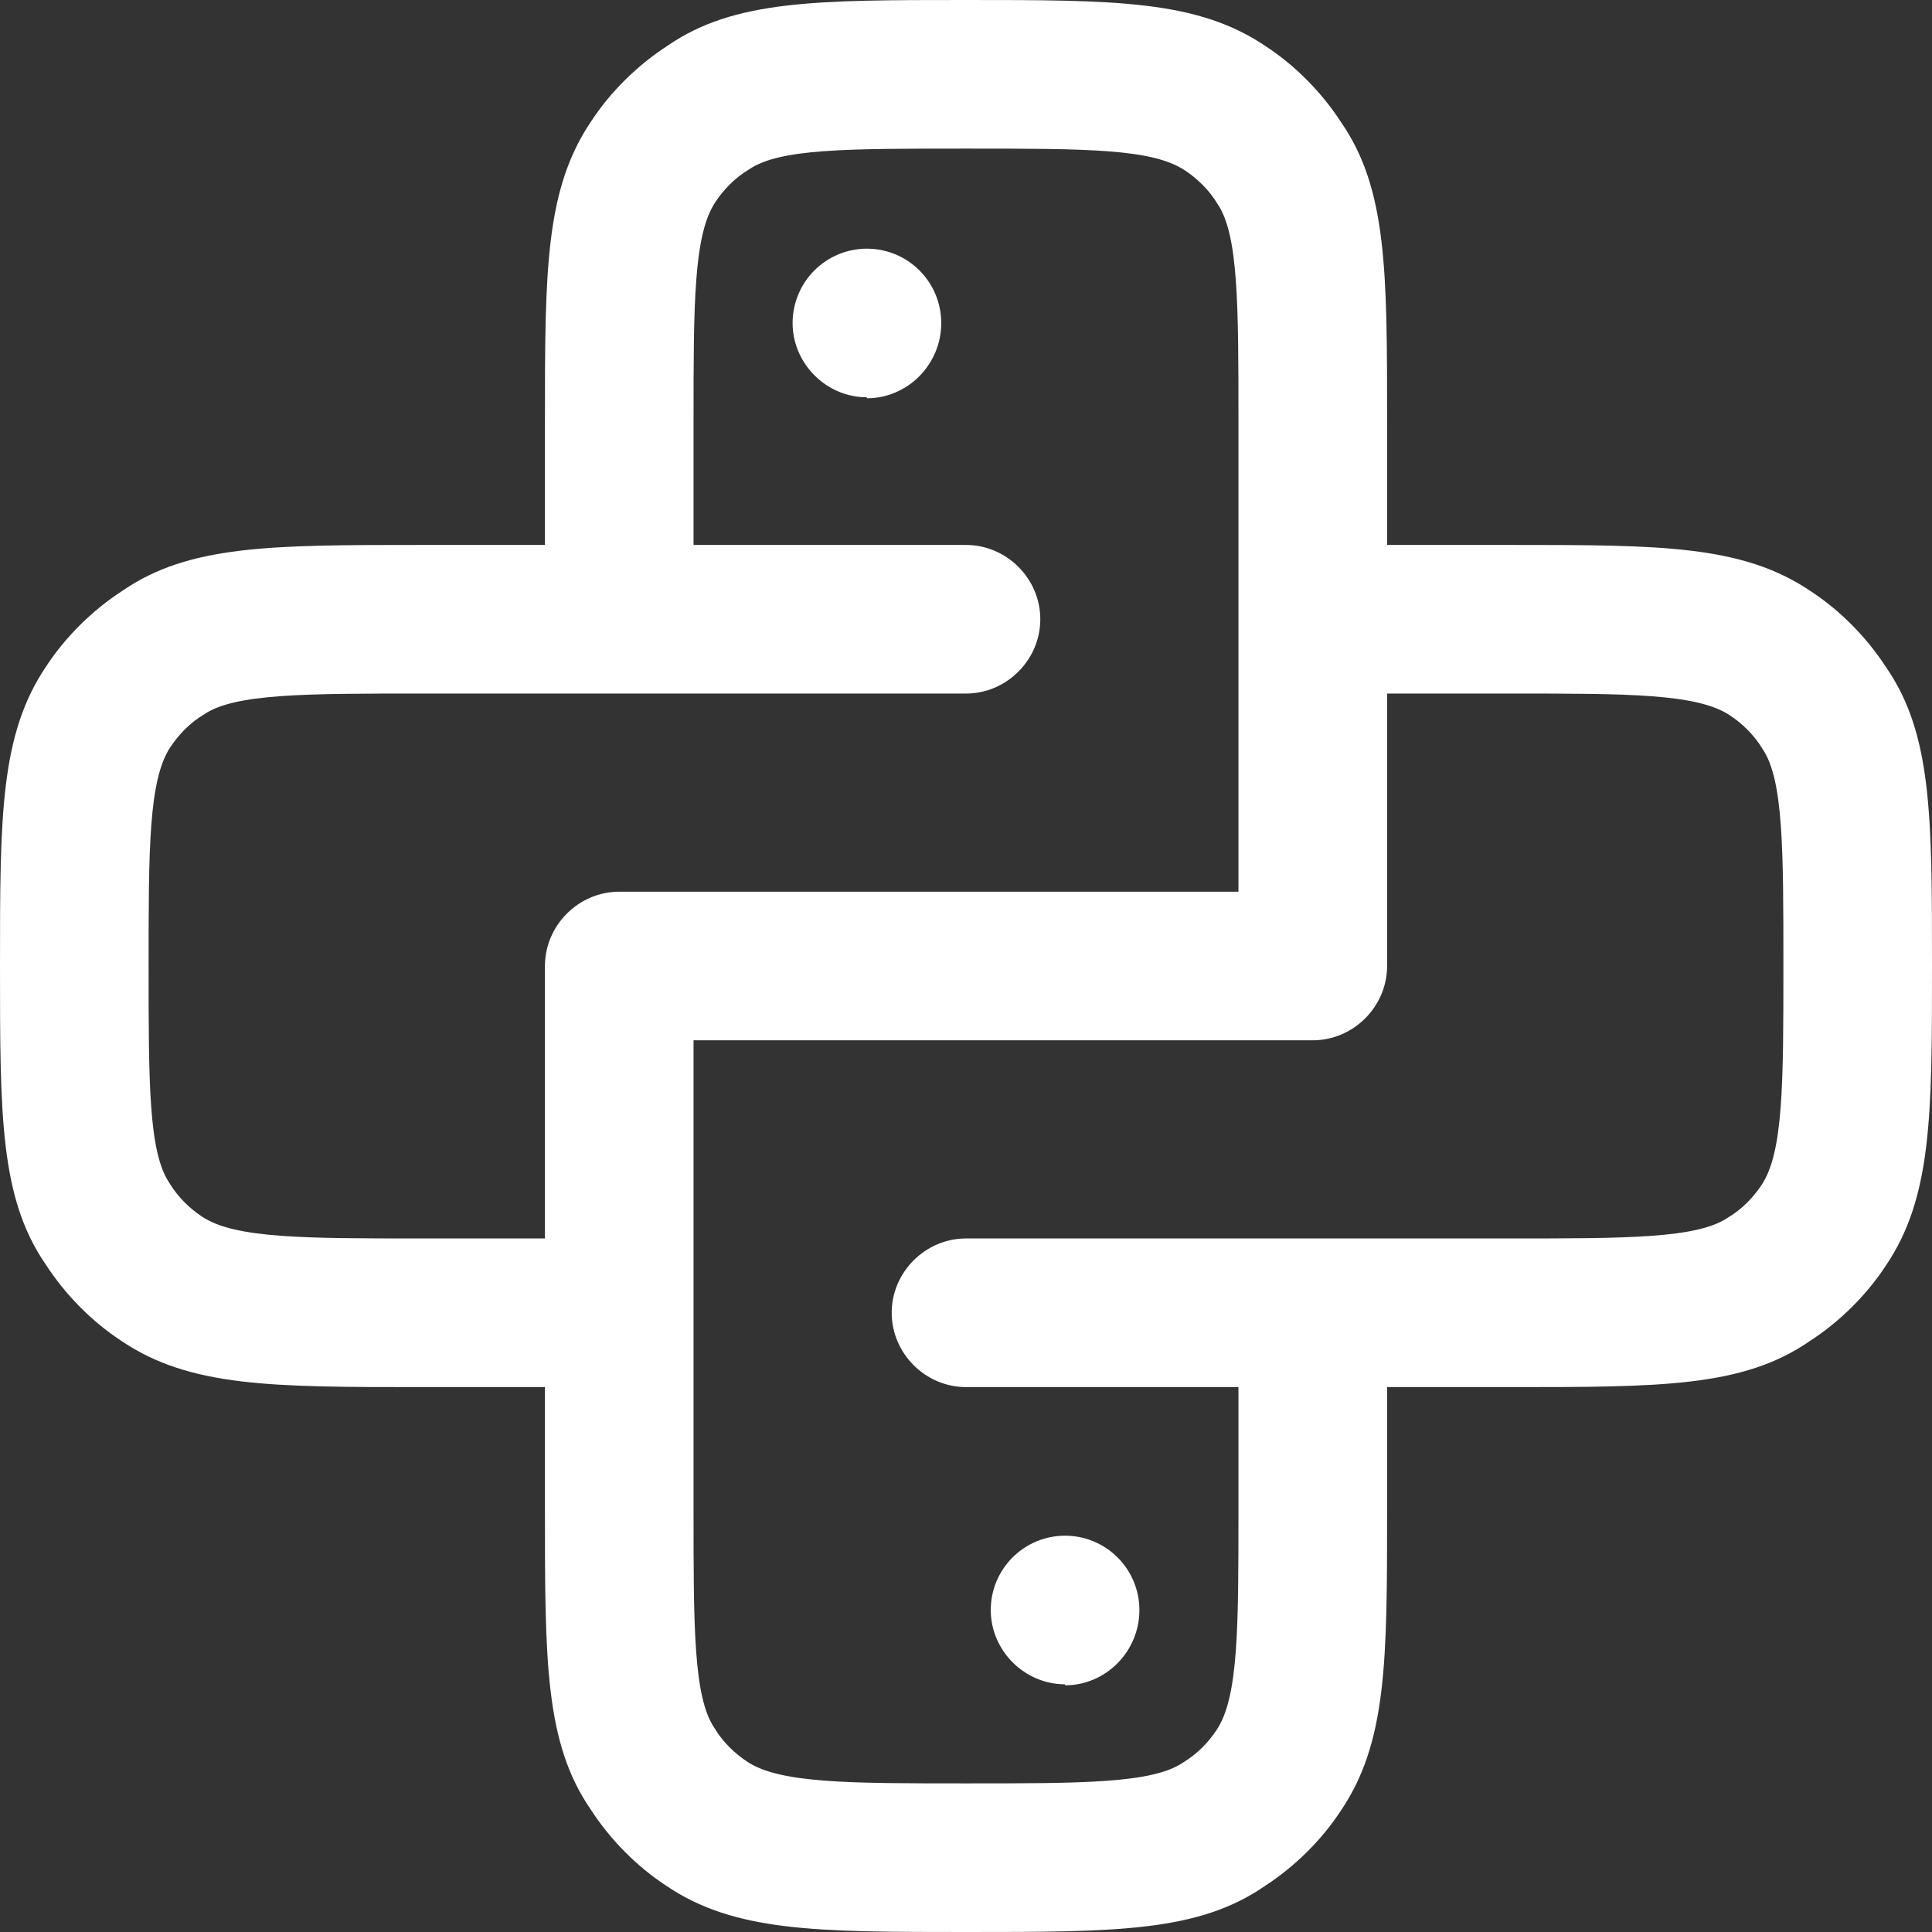 <svg width="48" height="48" viewBox="0 0 48 48" fill="none" xmlns="http://www.w3.org/2000/svg">
<rect x="0" y="0" width="48" height="48" fill="#333333" stroke="none"/>
<path fill-rule="evenodd" clip-rule="evenodd" d="M24 48C20.283 48 18.24 48 16.541 46.843C15.828 46.375 15.163 45.711 14.671 44.948C13.539 43.298 13.539 41.255 13.539 37.538V34.462H10.461C6.745 34.462 4.702 34.462 3.003 33.305C2.289 32.837 1.625 32.172 1.132 31.409C1.19209e-07 29.76 0 27.717 0 24C0 20.283 0 18.24 1.157 16.541C1.625 15.828 2.289 15.163 3.052 14.671C4.702 13.539 6.745 13.539 10.461 13.539H13.539V10.461C13.539 6.745 13.539 4.702 14.695 3.003C15.163 2.289 15.828 1.625 16.591 1.132C18.24 1.19209e-07 20.283 0 24 0C27.717 0 29.76 0 31.459 1.157C32.172 1.625 32.837 2.289 33.329 3.052C34.462 4.702 34.462 6.745 34.462 10.461V13.539H37.538C41.255 13.539 43.298 13.539 44.997 14.695C45.711 15.163 46.375 15.828 46.868 16.591C48 18.24 48 20.283 48 24C48 27.717 48 29.76 46.843 31.459C46.375 32.172 45.711 32.837 44.948 33.329C43.298 34.462 41.255 34.462 37.538 34.462H34.462V37.538C34.462 41.255 34.462 43.298 33.305 44.997C32.837 45.711 32.172 46.375 31.409 46.868C29.76 48 27.717 48 24 48ZM10.461 17.231C7.582 17.231 5.834 17.231 5.071 17.748C4.702 17.969 4.431 18.265 4.234 18.56C3.692 19.372 3.692 21.095 3.692 24C3.692 26.905 3.692 28.628 4.209 29.391C4.431 29.76 4.726 30.031 5.022 30.228C5.834 30.769 7.557 30.769 10.461 30.769H13.539V24C13.539 22.991 14.375 22.154 15.385 22.154H30.769V10.461C30.769 7.582 30.769 5.834 30.252 5.071C30.031 4.702 29.735 4.431 29.44 4.234C28.628 3.692 27.003 3.692 24 3.692C20.997 3.692 19.372 3.692 18.609 4.209C18.24 4.431 17.969 4.726 17.772 5.022C17.231 5.834 17.231 7.557 17.231 10.461V13.539H24C25.009 13.539 25.846 14.375 25.846 15.385C25.846 16.394 25.009 17.231 24 17.231H10.461ZM34.462 17.231V24C34.462 25.009 33.625 25.846 32.615 25.846H17.231V37.538C17.231 40.419 17.231 42.166 17.748 42.929C17.969 43.298 18.265 43.569 18.56 43.766C19.372 44.308 21.095 44.308 24 44.308C26.905 44.308 28.628 44.308 29.391 43.791C29.76 43.569 30.031 43.274 30.228 42.978C30.769 42.166 30.769 40.443 30.769 37.538V34.462H24C22.991 34.462 22.154 33.625 22.154 32.615C22.154 31.606 22.991 30.769 24 30.769H37.538C40.419 30.769 42.166 30.769 42.929 30.252C43.298 30.031 43.569 29.735 43.766 29.44C44.308 28.628 44.308 26.905 44.308 24C44.308 21.095 44.308 19.372 43.791 18.609C43.569 18.24 43.274 17.969 42.978 17.772C42.166 17.231 40.443 17.231 37.538 17.231H34.462ZM19.692 8.025C19.692 9.034 20.529 9.871 21.538 9.871V9.895C22.548 9.895 23.385 9.058 23.385 8.025C23.385 7.535 23.19 7.065 22.844 6.719C22.498 6.373 22.028 6.178 21.538 6.178C21.049 6.178 20.579 6.373 20.233 6.719C19.887 7.065 19.692 7.535 19.692 8.025ZM24.615 40C24.615 41.009 25.452 41.846 26.462 41.846V41.871C27.471 41.871 28.308 41.034 28.308 40C28.308 39.51 28.113 39.041 27.767 38.695C27.421 38.348 26.951 38.154 26.462 38.154C25.972 38.154 25.502 38.348 25.156 38.695C24.81 39.041 24.615 39.51 24.615 40Z" fill="white"/>
</svg>
